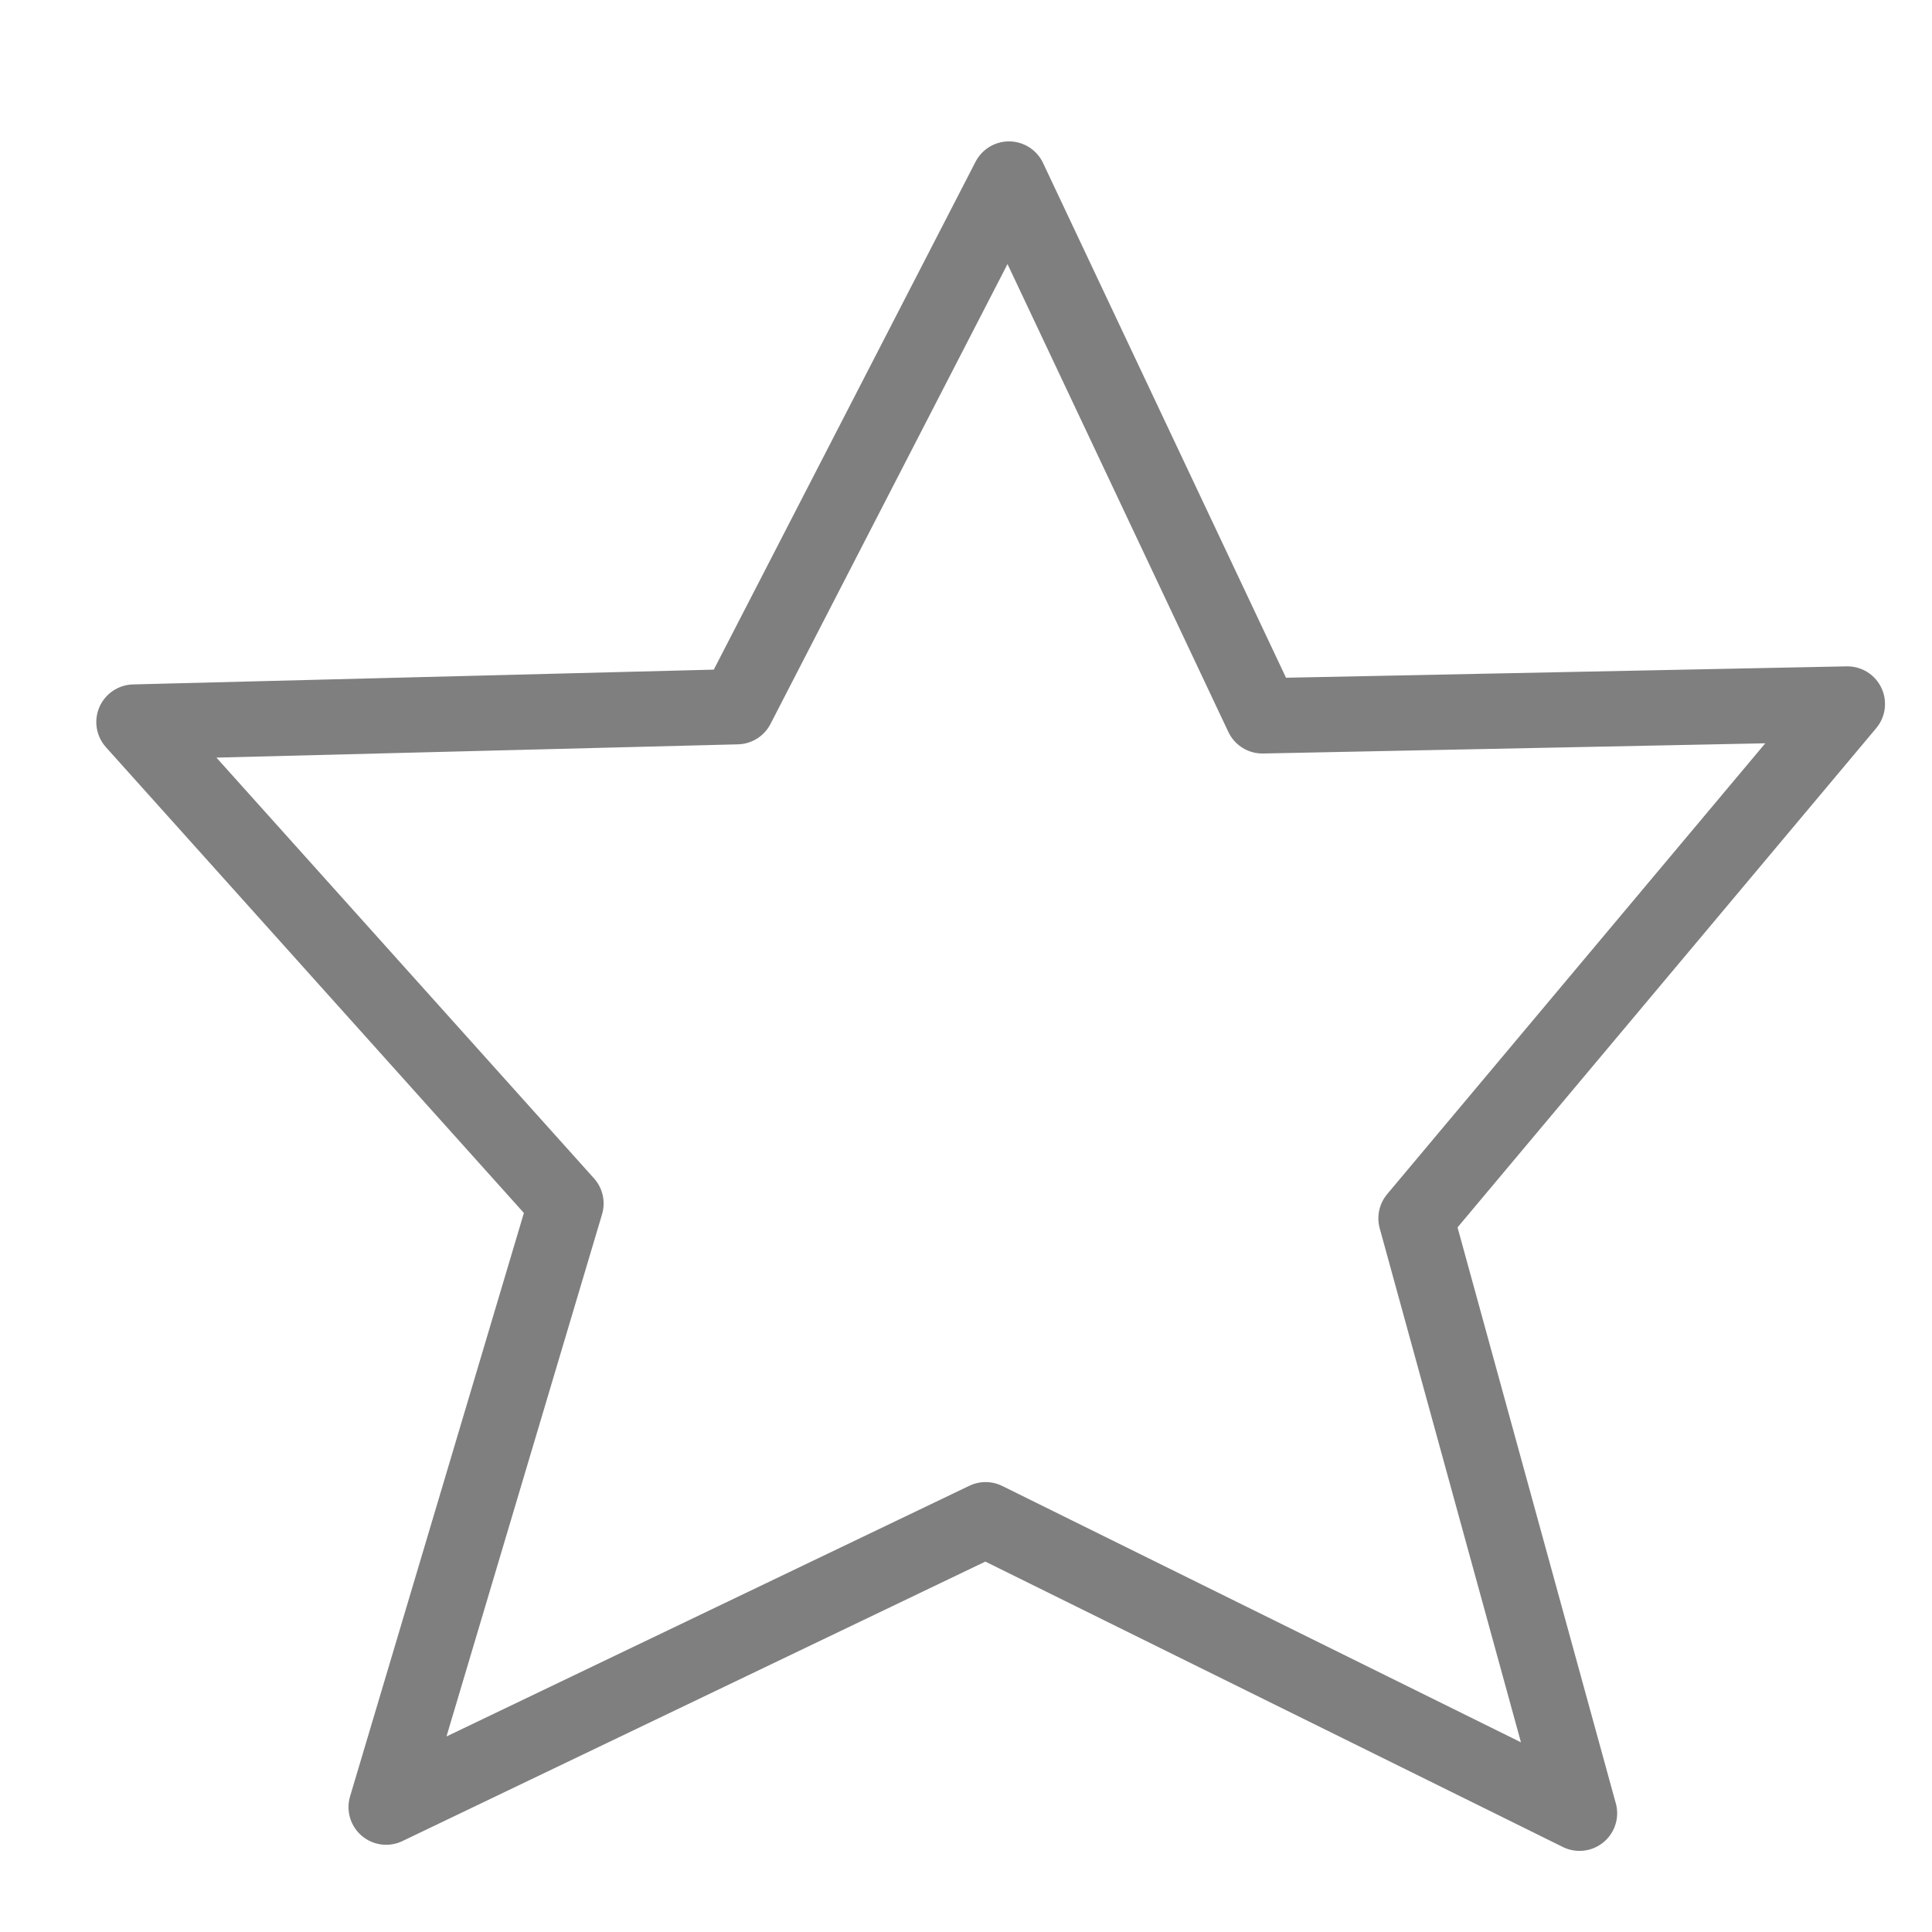 <?xml version="1.0"?><svg width="60" height="60" xmlns="http://www.w3.org/2000/svg" xmlns:xlink="http://www.w3.org/1999/xlink">
 <defs>
  <linearGradient id="linearGradient772">
   <stop stop-color="#000" offset="0" id="stop773"/>
   <stop stop-color="#fff" offset="1" id="stop774"/>
  </linearGradient>
  <linearGradient xlink:href="#linearGradient772" id="linearGradient775"/>
 </defs>
 <g>
  <title>Layer 1</title>
  <path transform="rotate(10 29.005 32.135)" id="polygon634" d="m52.947,52.463l-19.747,-5.774l-16.784,12.023l2.245,-19.431l-15.81,-12.395l18.362,-3.722l5.472,-17.605l10.645,15.052l17.827,-3.518l-10.419,18.057l8.208,17.313" stroke-linecap="round" stroke-linejoin="round" stroke-width="2.338" stroke="#7f7f7f" fill="none"/>
 </g>
</svg>